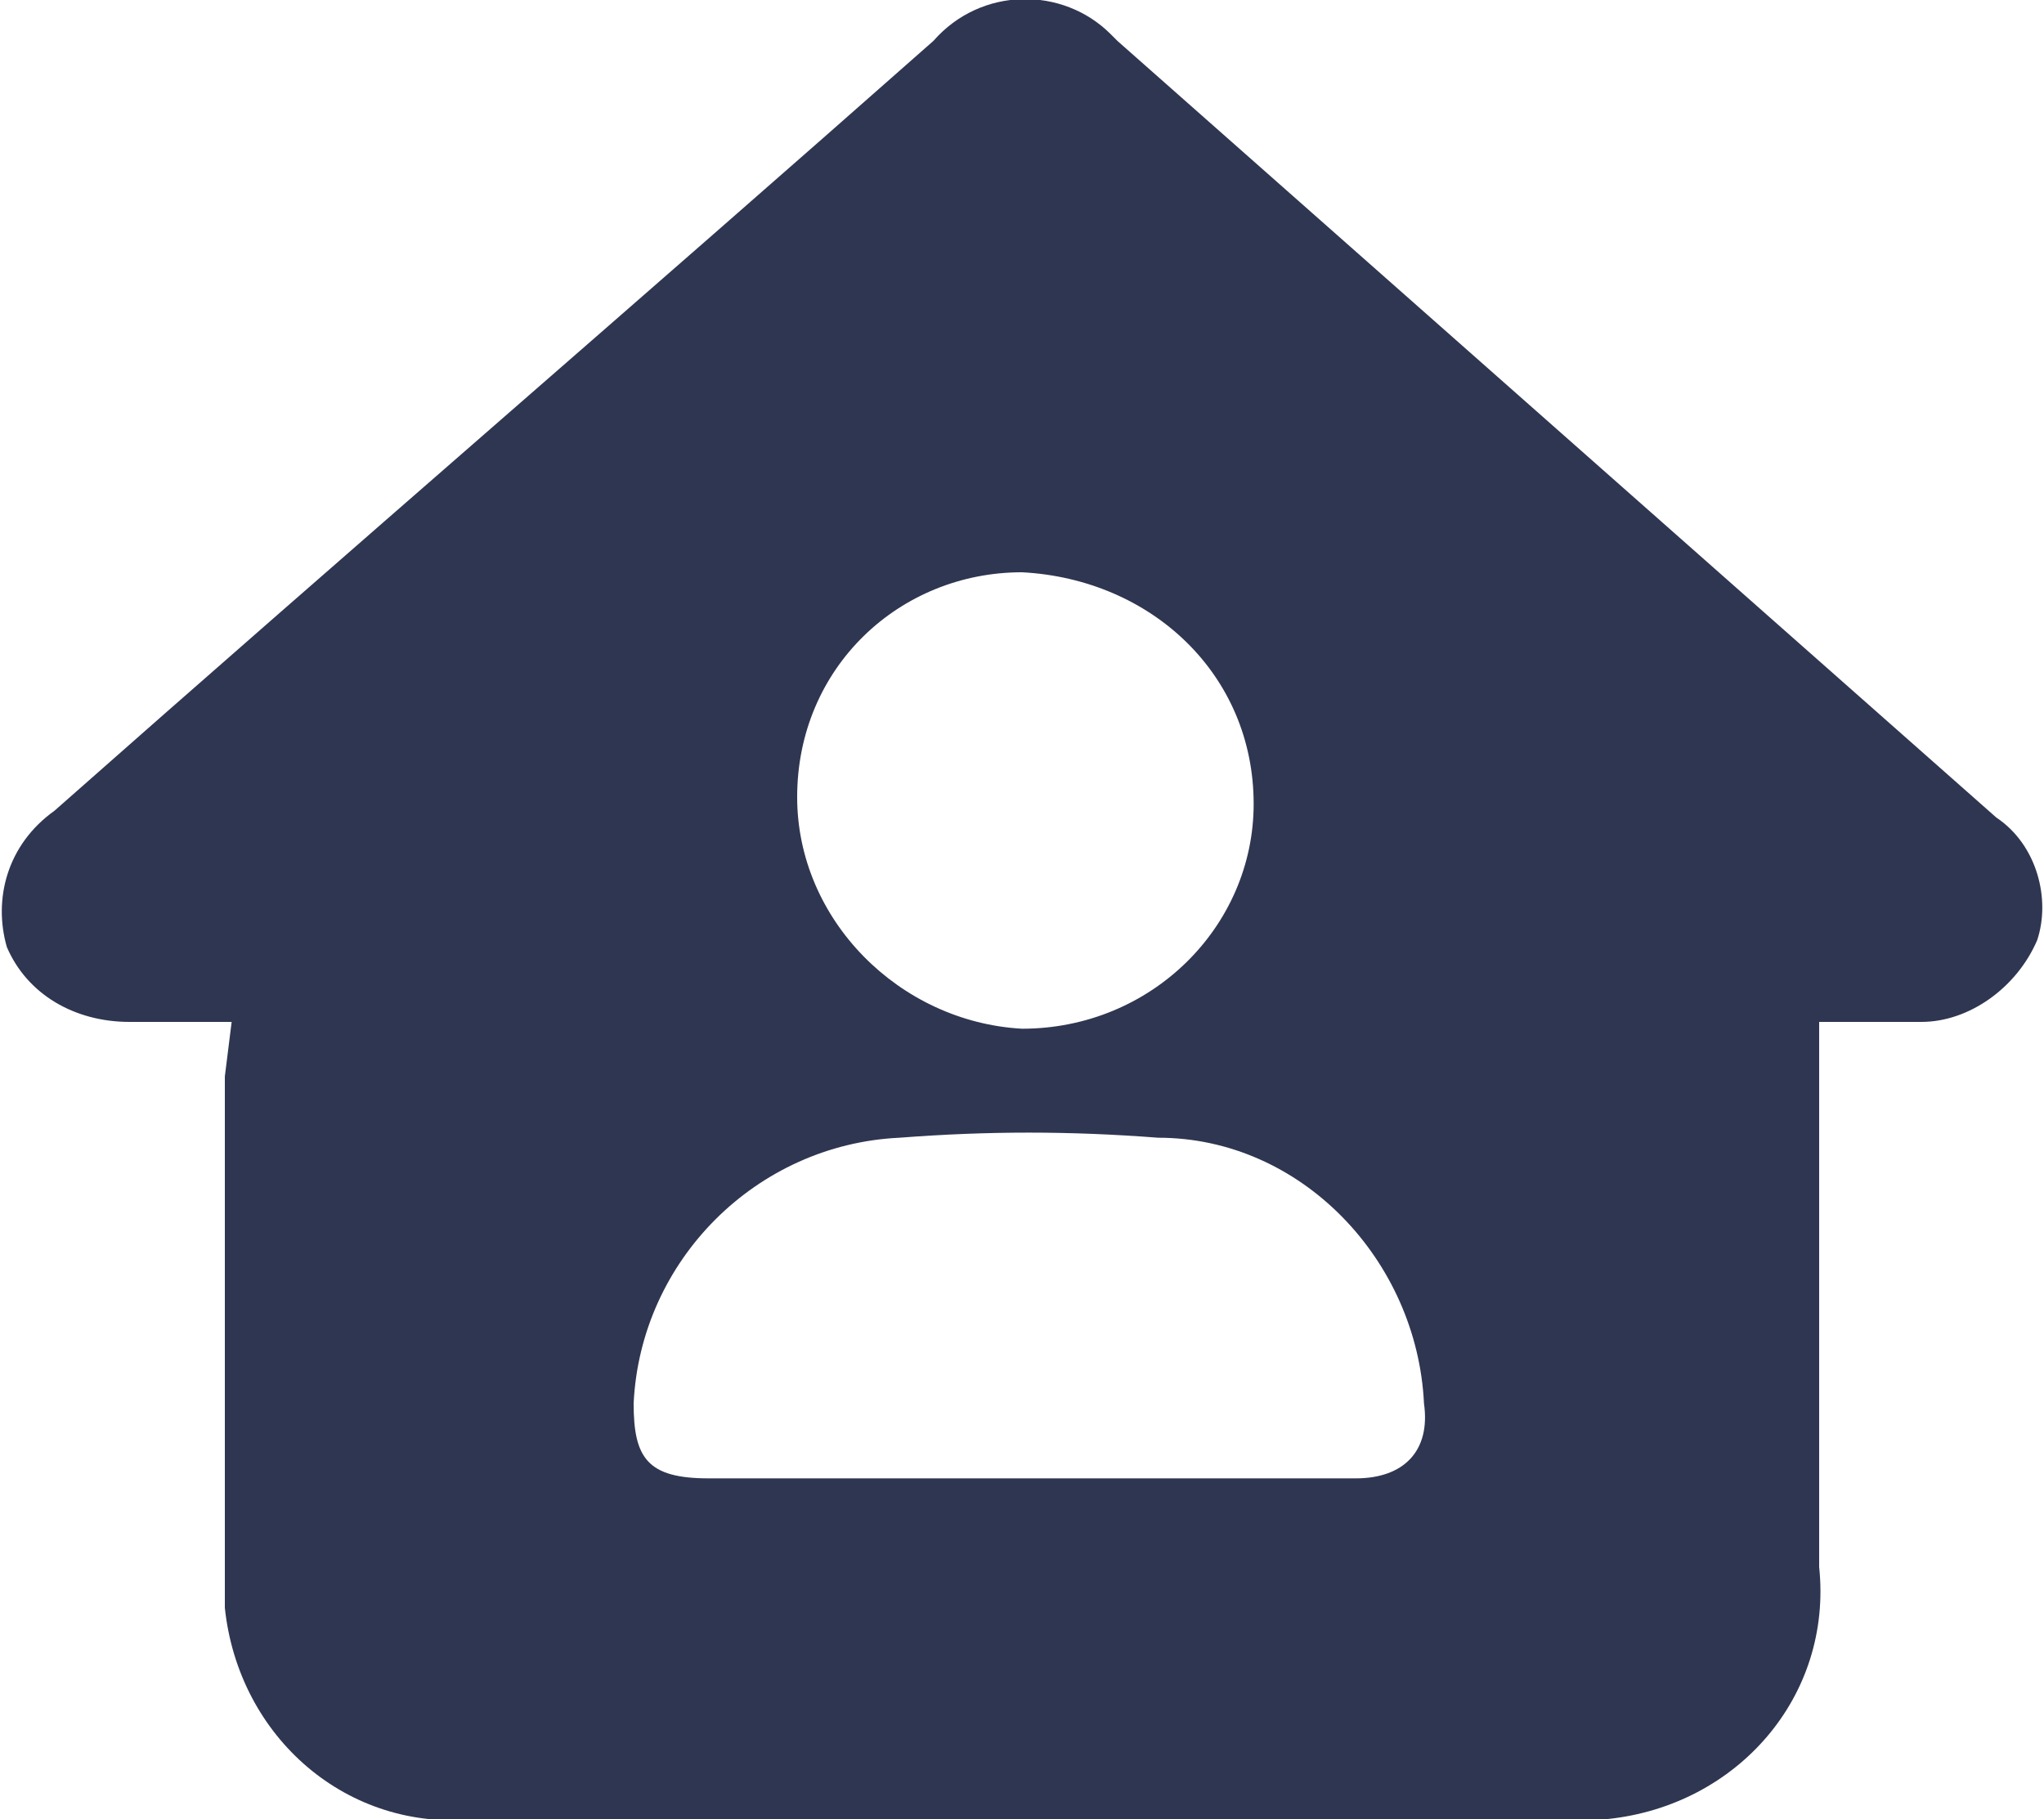 <?xml version="1.0" encoding="utf-8"?>
<!-- Generator: Adobe Illustrator 26.5.0, SVG Export Plug-In . SVG Version: 6.00 Build 0)  -->
<svg version="1.1" xmlns="http://www.w3.org/2000/svg" xmlns:xlink="http://www.w3.org/1999/xlink" x="0px" y="0px"
	 viewBox="0 0 30 26.7" style="enable-background:new 0 0 30 26.7;" xml:space="preserve">
<style type="text/css">
	.st0{fill:none;}
	.st1{fill:#2F3651;}
</style>
<g id="Group_3829">
	<g id="Group_3748">
		<path id="Path_1970" class="st1" d="M3.4,15c-0.6,0-1,0-1.5,0c-0.8,0-1.5-0.4-1.8-1.1c-0.2-0.7,0-1.5,0.7-2
			C5.1,8.1,9.4,4.4,13.7,0.6c0.7-0.8,1.9-0.8,2.6-0.1c0,0,0.1,0.1,0.1,0.1C20.7,4.4,25,8.2,29.3,12c0.6,0.4,0.8,1.2,0.6,1.8
			c-0.3,0.7-1,1.2-1.7,1.2c-0.5,0-0.9,0-1.5,0c0,0.3,0,0.5,0,0.8c0,2.4,0,4.8,0,7.2c0.2,1.9-1.2,3.5-3.1,3.7c-0.2,0-0.4,0-0.6,0
			c-5.3,0-10.7,0-16,0c-1.9,0.2-3.5-1.2-3.7-3.1c0-0.2,0-0.4,0-0.6c0-2.4,0-4.8,0-7.2L3.4,15 M15,21.7c1.6,0,3.2,0,4.9,0
			c0.7,0,1.1-0.4,1-1.1c-0.1-2.1-1.8-3.9-3.9-3.9c-1.3-0.1-2.5-0.1-3.8,0c-2.1,0.1-3.8,1.8-3.9,3.9c0,0.8,0.2,1.1,1.1,1.1
			C11.8,21.7,13.4,21.7,15,21.7 M11.7,11.7c0,1.8,1.5,3.3,3.3,3.4c1.9,0,3.4-1.5,3.4-3.3c0-1.9-1.5-3.3-3.4-3.4
			C13.2,8.4,11.7,9.8,11.7,11.7"/>
	</g>
</g>
<g id="Layer_2">
</g>
</svg>